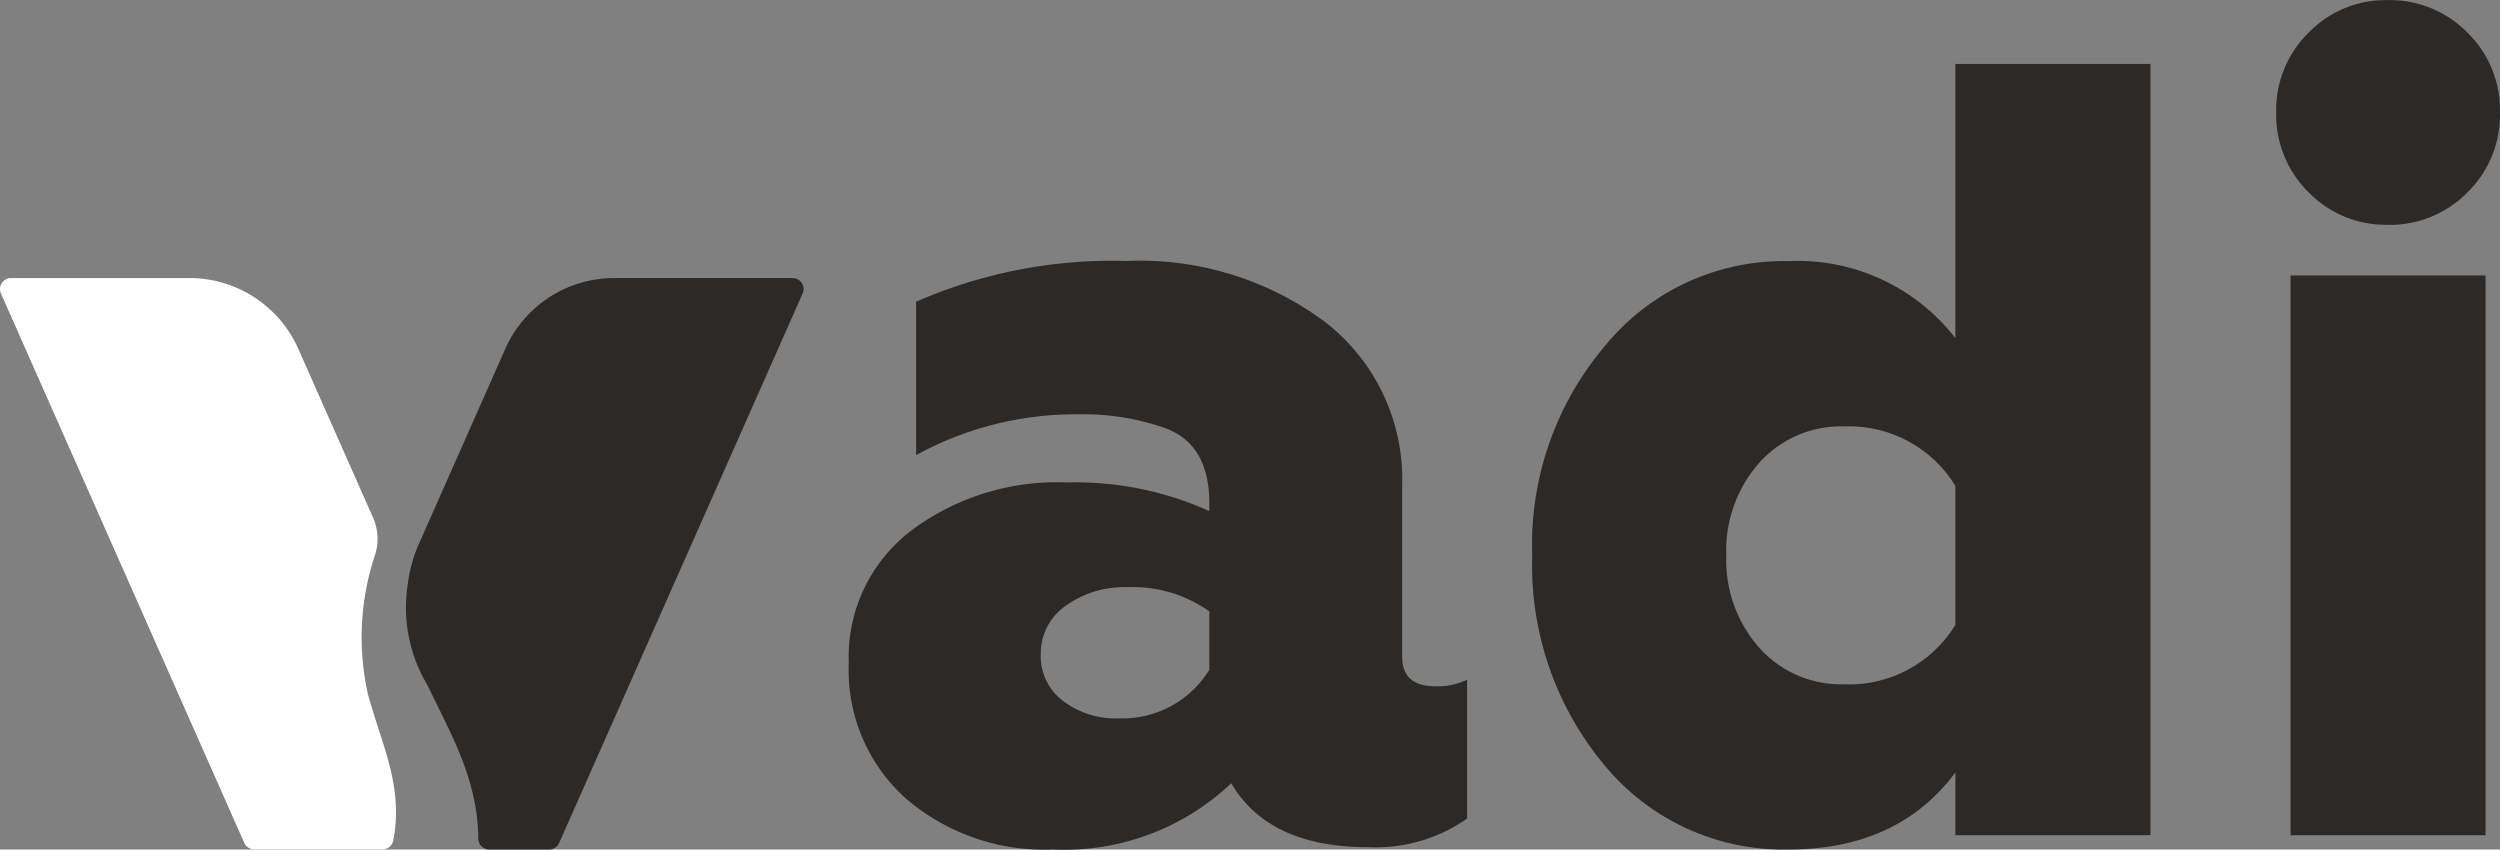 <svg xmlns="http://www.w3.org/2000/svg" width="129.484" height="44"><rect width="100%" height="100%" fill="#808080" stroke="none"/><g data-name="Layer 2"><g data-name="Layer 1"><path data-name="Path 1" d="M54.529 44a11 11 0 01-7.658-2.685 8.917 8.917 0 01-2.91-6.964 8.228 8.228 0 013.482-7.05 12.6 12.6 0 017.829-2.313 16.834 16.834 0 017.363 1.484v-.4q0-3.138-2.4-3.937a12.652 12.652 0 00-4.338-.676 17.179 17.179 0 00-8.449 2.113v-7.945a25.335 25.335 0 0110.9-2.11 16.035 16.035 0 0110.334 3.2 10.3 10.3 0 013.939 8.5v8.784q0 1.541 1.712 1.543a3.466 3.466 0 001.656-.342v7.192a8.258 8.258 0 01-5.138 1.484q-5.14 0-7.079-3.311A12.592 12.592 0 0154.529 44zm3.426-6.793a5.288 5.288 0 004.68-2.514v-3.025a6.8 6.8 0 00-4.223-1.255 5.2 5.2 0 00-3.225.969 3.014 3.014 0 00-1.284 2.514 2.915 2.915 0 001.142 2.4 4.521 4.521 0 002.91.911z" fill="#2d2926"/><path data-name="Path 2" d="M92.602 44a12.018 12.018 0 01-9.476-4.339 16.166 16.166 0 01-3.768-10.9 15.93 15.93 0 013.768-10.843 11.952 11.952 0 019.476-4.393 10.324 10.324 0 018.676 3.994V3.312h10.1v39.945h-10.1v-3.254Q98.316 44 92.602 44zm2.91-8.556a6.456 6.456 0 005.766-3.082v-7.194a6.46 6.46 0 00-5.766-3.082 5.669 5.669 0 00-4.395 1.885 6.831 6.831 0 00-1.705 4.794 6.848 6.848 0 001.712 4.791 5.671 5.671 0 004.388 1.885z" fill="#2d2926"/><path data-name="Path 3" d="M123.654 11.642a5.558 5.558 0 01-4.081-1.682 5.628 5.628 0 01-1.681-4.139 5.628 5.628 0 011.685-4.136 5.551 5.551 0 014.077-1.679 5.632 5.632 0 014.145 1.684 5.628 5.628 0 011.685 4.136 5.628 5.628 0 01-1.685 4.138 5.632 5.632 0 01-4.145 1.682zm5.081 31.615h-10.1v-28.99h10.1z" fill="#2d2926"/><path data-name="Path 4" d="M19.056 35.954c.676 2.507 1.8 4.653 1.351 7.365l-.041.225a.574.574 0 01-.561.45H13.17a.57.57 0 01-.52-.34L.046 15.194a.57.57 0 01.52-.793h9.235a6.176 6.176 0 015.651 3.669l3.876 8.755a2.714 2.714 0 01.117 1.851 13.494 13.494 0 00-.389 7.278z" fill="#fff"/><path data-name="Path 5" d="M41.574 15.194L28.96 43.66a.57.57 0 01-.52.34h-3.109a.57.57 0 01-.559-.565v-.162c-.09-3-1.378-5.165-2.622-7.771a7.8 7.8 0 01-1.02-5.307.947.947 0 01.023-.169 7.249 7.249 0 01.55-1.87l4.469-10.091a6.172 6.172 0 015.642-3.664h9.235a.57.57 0 01.525.793z" fill="#2d2926"/></g></g></svg>